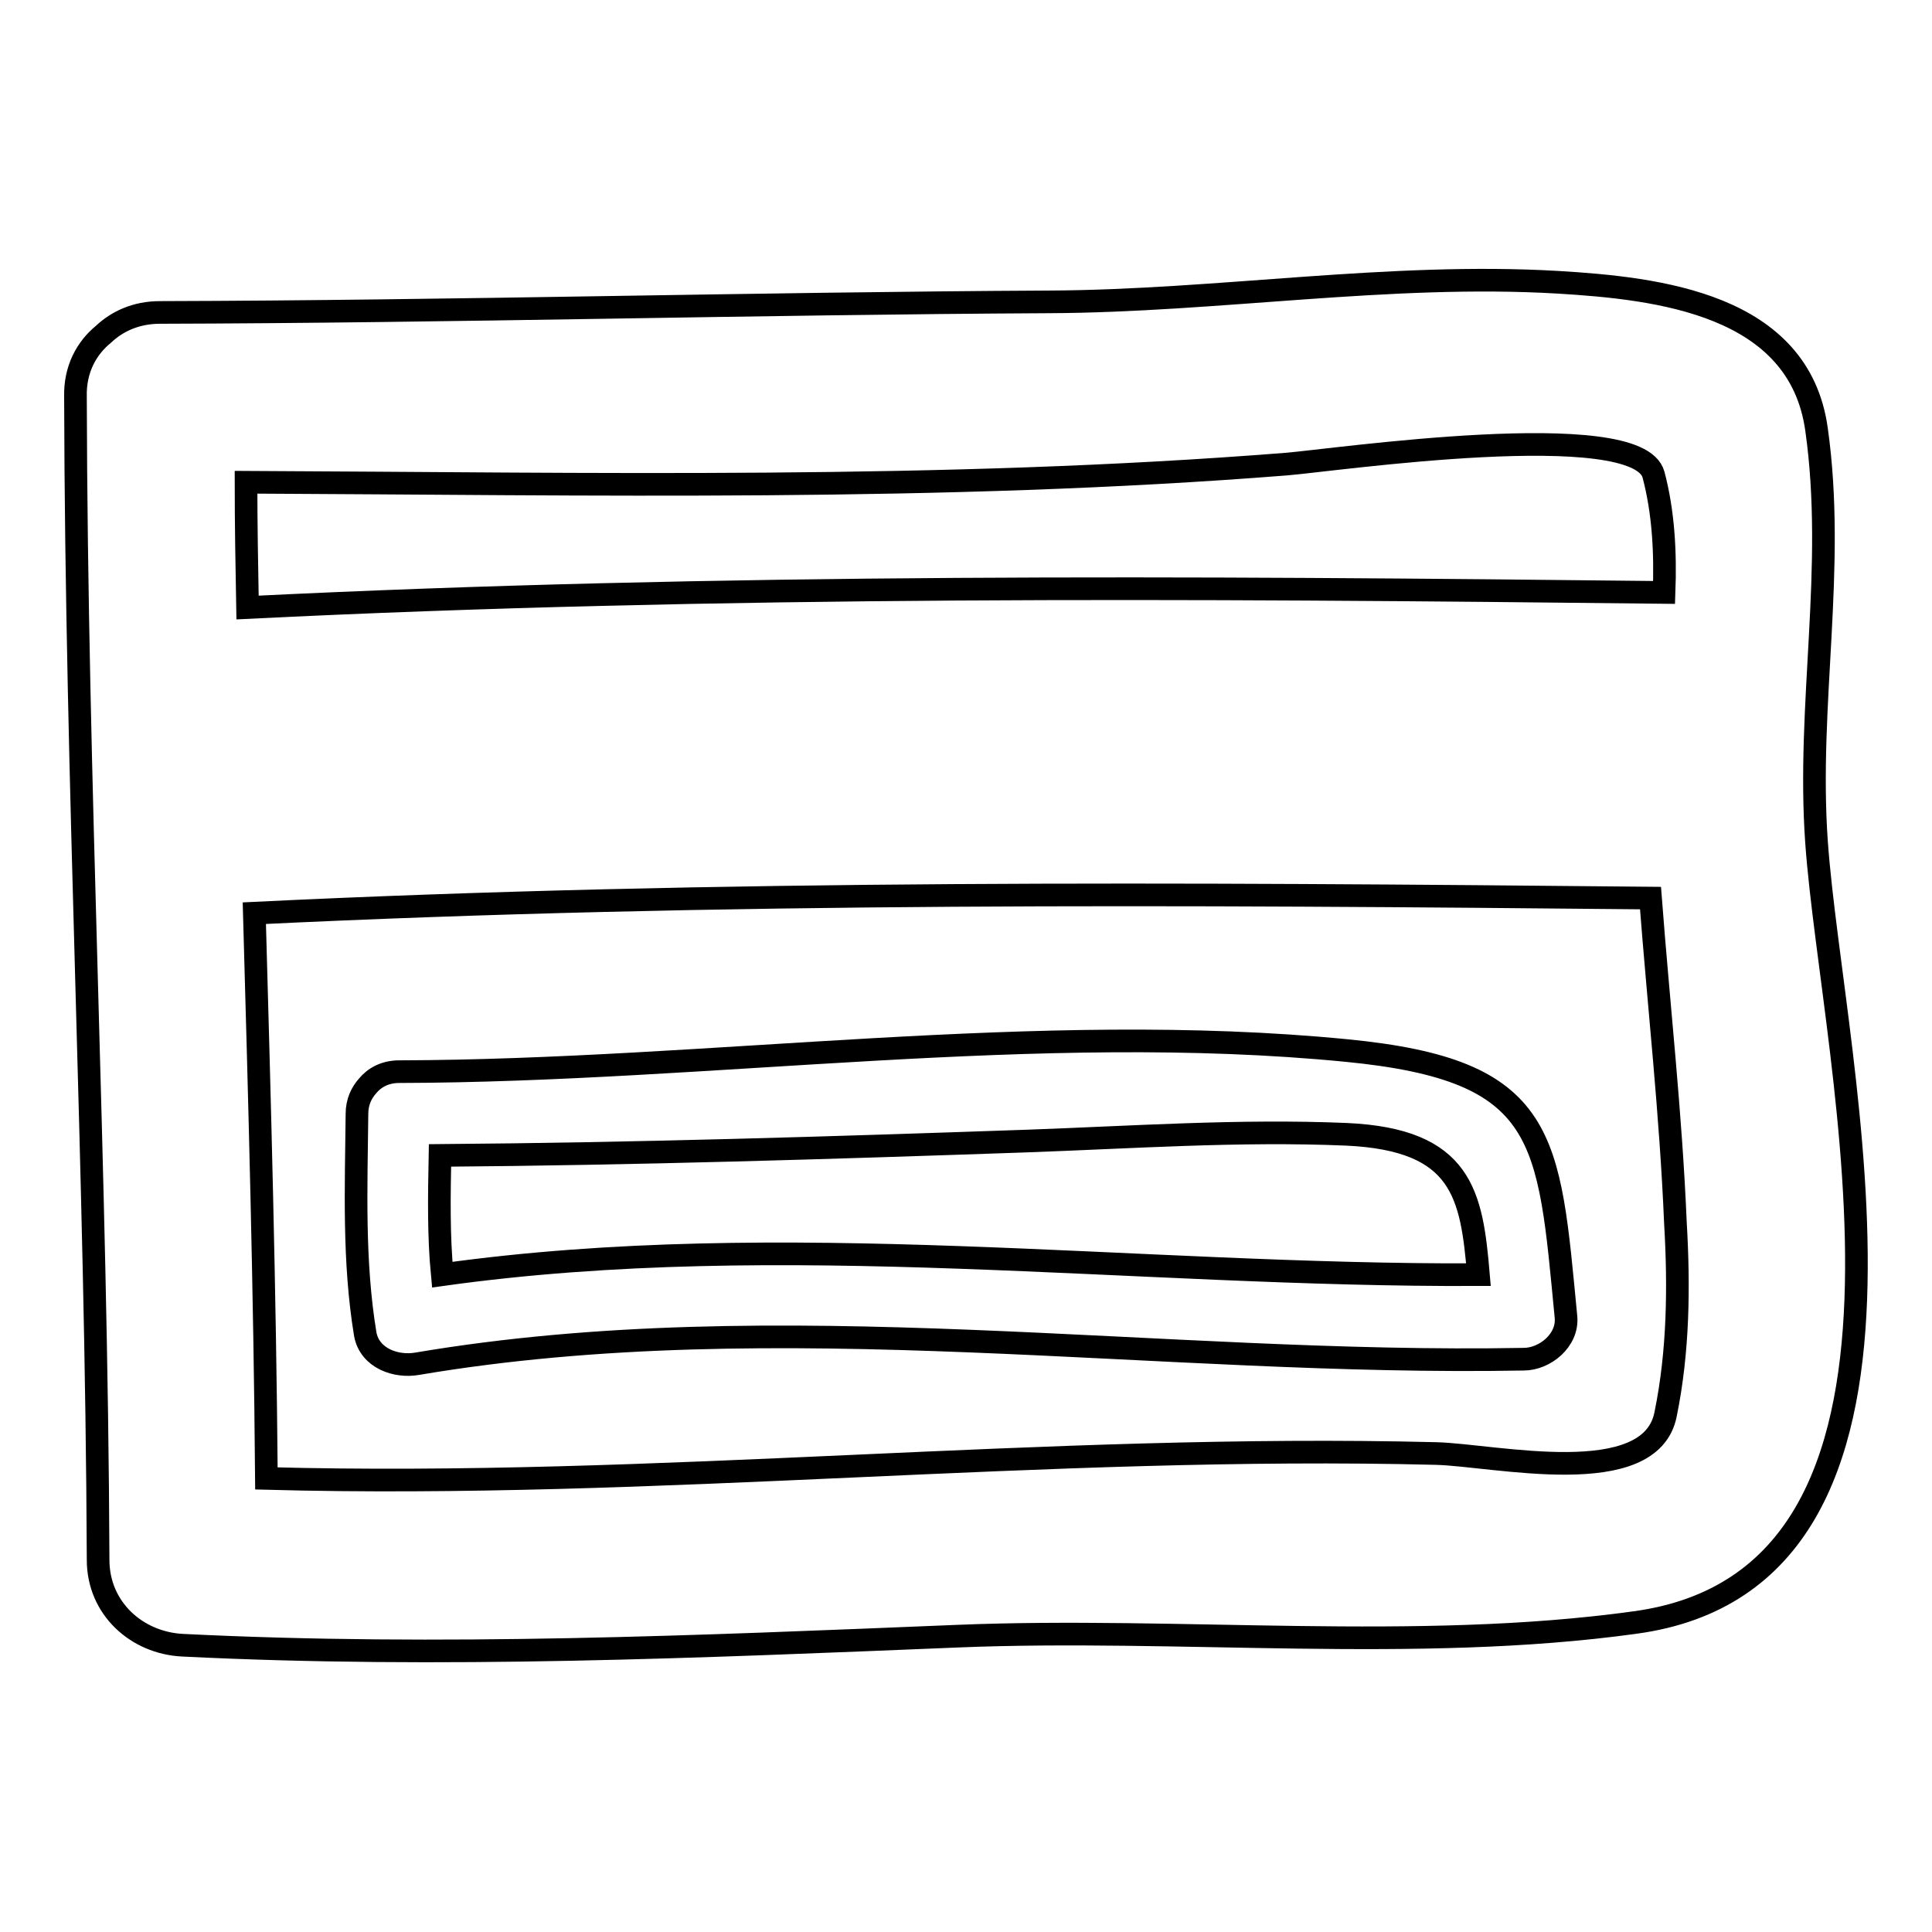<?xml version="1.0" encoding="utf-8"?>
<!-- Svg Vector Icons : http://www.onlinewebfonts.com/icon -->
<!DOCTYPE svg PUBLIC "-//W3C//DTD SVG 1.1//EN" "http://www.w3.org/Graphics/SVG/1.1/DTD/svg11.dtd">
<svg version="1.1" xmlns="http://www.w3.org/2000/svg" xmlns:xlink="http://www.w3.org/1999/xlink" x="0px" y="0px" viewBox="0 0 256 256" enable-background="new 0 0 256 256" xml:space="preserve">
<g><g><g><path stroke-width="3" fill-opacity="0" stroke="#000000"  d="M24.2,218c34.2,1.7,68.4,0.2,102.7-1.2c29.3-1.2,60.8,2.2,89.7-1.8c43.9-5.9,26.2-73.8,24.1-103.4c-1.3-18.3,2.6-36.3,0-54.7c-2.3-16.6-20.9-18.7-34.3-19.5c-22.3-1.3-45,2.5-67.4,2.6c-39.3,0.2-78.6,1.3-117.8,1.4c-3.2,0-5.7,1.2-7.5,2.9c-2.2,1.8-3.8,4.6-3.7,8.3c0.1,51.4,2.8,102.7,3,154.1C13,213.1,18.1,217.7,24.2,218z M220.7,187.4c-2,10.2-22.6,5.4-30.4,5.2c-51.7-1.3-103.3,4.7-155,3.3c-0.2-25-0.9-49.9-1.6-74.9c61.7-3,123.4-2.6,185-2c1.1,14.4,2.7,28.6,3.3,43C222.5,170.5,222.4,179.1,220.7,187.4z M170.4,61.5c6.3-0.5,46.6-6.4,48.7,1.4c1.3,4.9,1.6,10.2,1.4,15.6c-62.6-0.7-125.1-1.1-187.7,2c-0.1-5.5-0.2-11.1-0.2-16.6C78.3,64.1,124.9,65.1,170.4,61.5z"/><path stroke-width="3" fill-opacity="0" stroke="#000000"  d="M178.4,139.2c-40.8-4-84.4,2.7-125.5,2.8c-1.9,0-3.3,0.8-4.2,1.9c-0.8,0.9-1.4,2.1-1.4,3.7c-0.1,9.8-0.5,19.5,1.1,29.2c0.6,3.2,4.1,4.4,6.9,3.9c47.9-8.1,98.4,0.3,146.6-0.6c2.8,0,5.9-2.5,5.6-5.6C205.2,150.7,205.2,141.8,178.4,139.2z M58.6,168.9c-0.5-5.2-0.4-10.5-0.3-15.8c25.9-0.2,51.7-1,77.6-1.9c14.1-0.5,28.3-1.5,42.5-0.9c15.4,0.7,16.6,8,17.5,18.6C150.4,169.1,103.7,162.6,58.6,168.9z"/></g><g></g><g></g><g></g><g></g><g></g><g></g><g></g><g></g><g></g><g></g><g></g><g></g><g></g><g></g><g></g></g></g>
</svg>